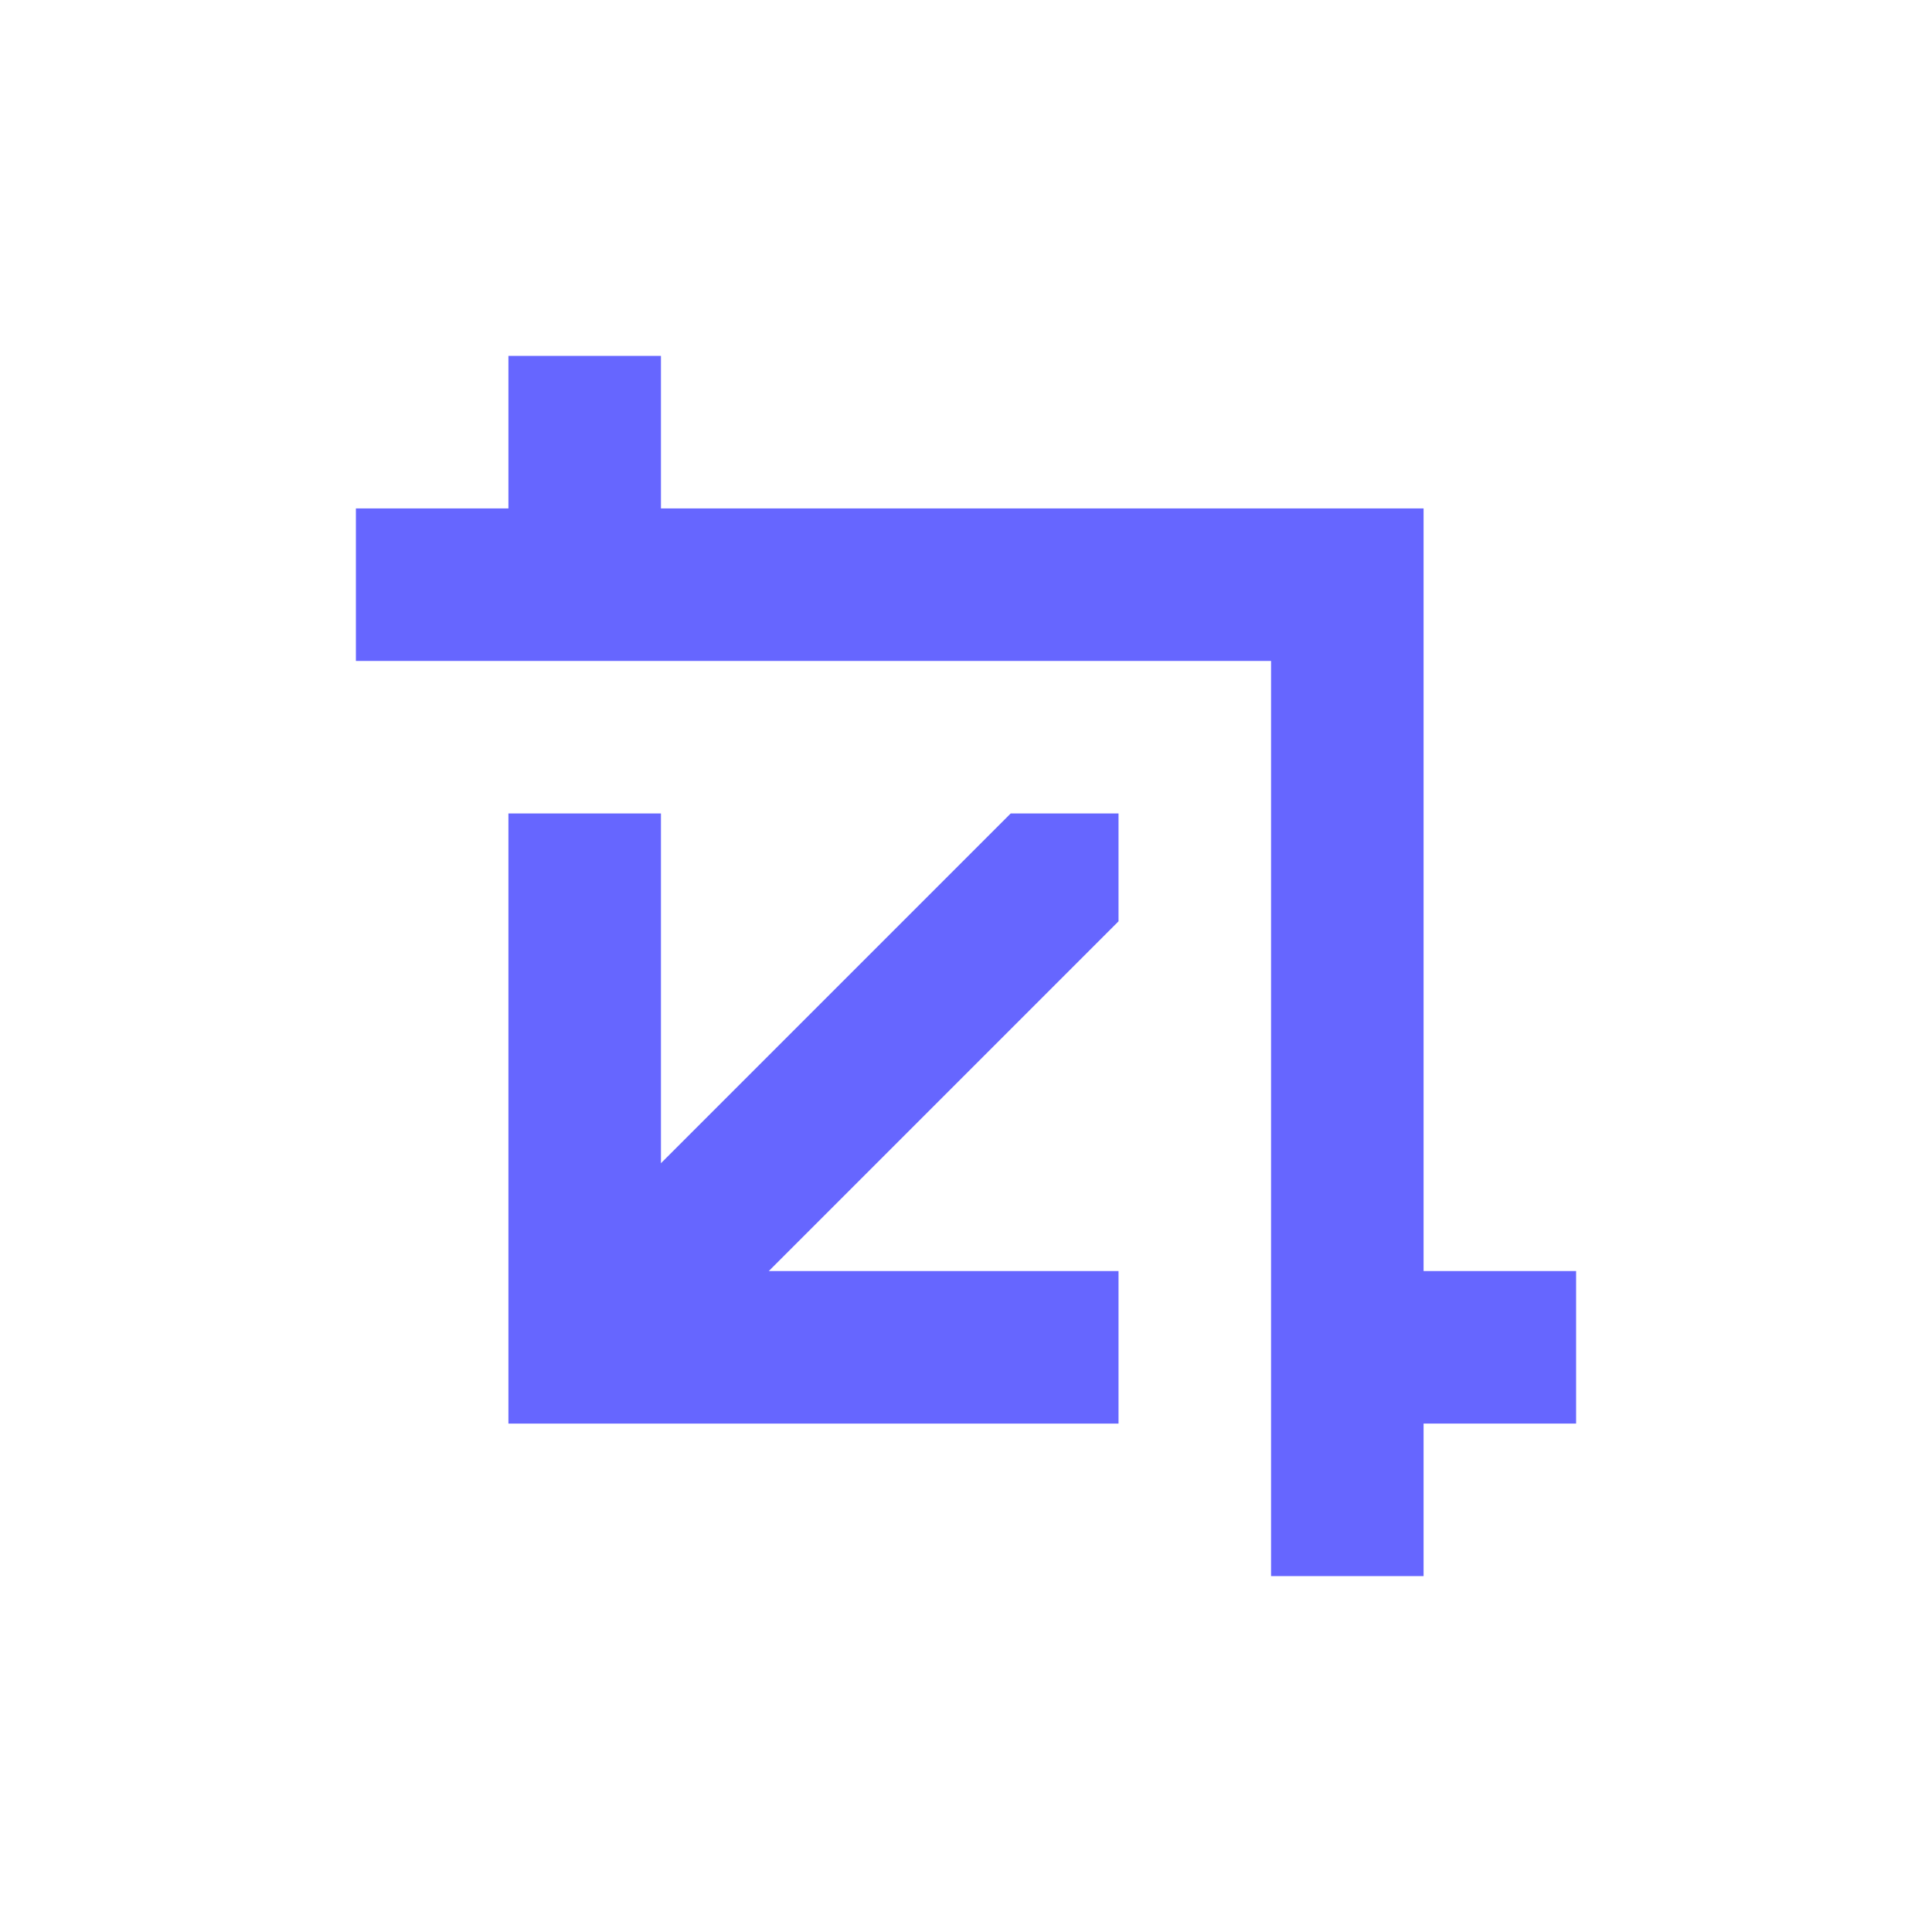 <svg width="38" height="38" viewBox="0 0 38 38" fill="none" xmlns="http://www.w3.org/2000/svg">
<path d="M10 16V28L22 28V25L15.121 25L22 18.121V16H19.879L13 22.879V16H10Z" fill="#6666FF"/>
<path d="M25 13V31H28V28H31V25H28V10L13 10L13 7H10V10H7V13H25Z" fill="#6666FF"/>
</svg>
